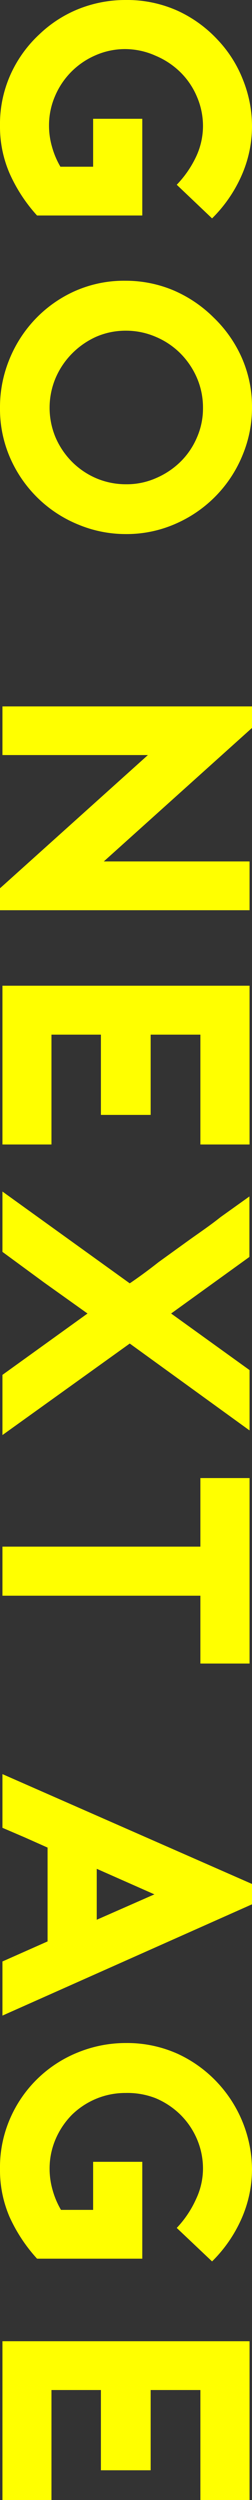 <svg xmlns="http://www.w3.org/2000/svg" width="17.48" height="173.2" viewBox="0 0 17.48 173.2"><rect x="0" y="0" width="17.48" height="173.2" fill="#333333" stroke="none"/><defs><style>.cls-1{fill:#ff0;}</style></defs><title>アセット 24</title><g id="レイヤー_2" data-name="レイヤー 2"><g id="design"><path class="cls-1" d="M9.87,8.23v6.7H2.57A10.93,10.93,0,0,1,.66,12,8.15,8.15,0,0,1,0,8.72a8.4,8.4,0,0,1,.75-3.6,8.64,8.64,0,0,1,2-2.76A8.52,8.52,0,0,1,5.48.61,8.78,8.78,0,0,1,8.71,0a8.56,8.56,0,0,1,3.62.75,8.8,8.8,0,0,1,2.76,2,8.54,8.54,0,0,1,1.76,2.77,8.65,8.65,0,0,1,.63,3.24,8.46,8.46,0,0,1-.71,3.37,9.65,9.65,0,0,1-2.06,3l-2.45-2.33a7.26,7.26,0,0,0,1.34-1.94,5,5,0,0,0,.48-2.09,5.11,5.11,0,0,0-.42-2.07A5.22,5.22,0,0,0,12.51,5a5.49,5.49,0,0,0-1.72-1.14A5.19,5.19,0,0,0,8.71,3.4a5.09,5.09,0,0,0-2.06.42A5.34,5.34,0,0,0,3.82,6.65,5.11,5.11,0,0,0,3.4,8.72a5.26,5.26,0,0,0,.21,1.46,5.76,5.76,0,0,0,.58,1.37H6.46V8.23Z"/><path class="cls-1" d="M0,28.25A8.75,8.75,0,0,1,.61,25a8.87,8.87,0,0,1,1.75-2.8,8.69,8.69,0,0,1,2.76-2,8.39,8.39,0,0,1,3.59-.75,8.54,8.54,0,0,1,3.31.66A8.93,8.93,0,0,1,14.82,22a8.81,8.81,0,0,1,1.94,2.76,8.42,8.42,0,0,1,.72,3.49,8.55,8.55,0,0,1-.65,3.27,8.81,8.81,0,0,1-4.59,4.74A8.42,8.42,0,0,1,8.71,37a8.54,8.54,0,0,1-3.26-.65,8.72,8.72,0,0,1-2.79-1.81A8.81,8.81,0,0,1,.72,31.76,8.48,8.48,0,0,1,0,28.25Zm14.08,0a5.18,5.18,0,0,0-.42-2.07,5.49,5.49,0,0,0-1.15-1.7,5.35,5.35,0,0,0-1.72-1.15,5.19,5.19,0,0,0-2.08-.42,5.1,5.1,0,0,0-2.06.43A5.56,5.56,0,0,0,5,24.49a5.47,5.47,0,0,0-1.14,1.69,5.31,5.31,0,0,0,0,4.14A5.47,5.47,0,0,0,5,32a5.36,5.36,0,0,0,1.69,1.14,5.26,5.26,0,0,0,2.06.41,5,5,0,0,0,2.08-.43A5.52,5.52,0,0,0,12.51,32a5.22,5.22,0,0,0,1.15-1.69A5,5,0,0,0,14.08,28.25Z"/><path class="cls-1" d="M17.48,48.94v1.49L7.2,59.68H17.31v3.38H0V61.54l10.26-9.23H.17V48.94Z"/><path class="cls-1" d="M13.9,71.68H10.45v5.56H7V71.68H3.57v7.61H.17v-11H17.31v11H13.9Z"/><path class="cls-1" d="M9,93.08.17,99.42V95.25L6.07,91l-3-2.14L.17,86.73V82.55L9,88.91q1-.68,2-1.47l2.16-1.56c.73-.52,1.44-1,2.14-1.56l2-1.43v4.19L11.87,91l5.44,3.92V99.1Z"/><path class="cls-1" d="M13.9,115.25v-4.7H.17v-3.4H13.9V102.4h3.41v12.85Z"/><path class="cls-1" d="M17.48,131.93.17,139.64v-3.75L3.3,134.5V128l-1.57-.7-1.56-.67v-3.72l17.31,7.61ZM6.71,133l4-1.76-4-1.77Z"/><path class="cls-1" d="M9.87,149.77v6.71H2.57a11.09,11.09,0,0,1-1.91-2.9A8.2,8.2,0,0,1,0,150.26a8.47,8.47,0,0,1,.75-3.6,8.63,8.63,0,0,1,4.73-4.5,8.79,8.79,0,0,1,3.23-.62,8.56,8.56,0,0,1,3.62.75,8.8,8.8,0,0,1,2.76,2,8.9,8.9,0,0,1,2.39,6,8.51,8.51,0,0,1-.71,3.38,9.61,9.61,0,0,1-2.06,3l-2.45-2.32a7.15,7.15,0,0,0,1.34-2,4.94,4.94,0,0,0,.48-2.09,5.18,5.18,0,0,0-.42-2.07,5.33,5.33,0,0,0-1.15-1.69,5.49,5.49,0,0,0-1.72-1.14A5.36,5.36,0,0,0,8.71,145a5.26,5.26,0,0,0-2.06.41A5.36,5.36,0,0,0,5,146.5a5.47,5.47,0,0,0-1.14,1.69,5.18,5.18,0,0,0-.42,2.07,5.33,5.33,0,0,0,.21,1.47,5.76,5.76,0,0,0,.58,1.37H6.46v-3.33Z"/><path class="cls-1" d="M13.9,165.58H10.45v5.56H7v-5.56H3.57v7.62H.17v-11H17.31v11H13.9Z"/></g></g></svg>
